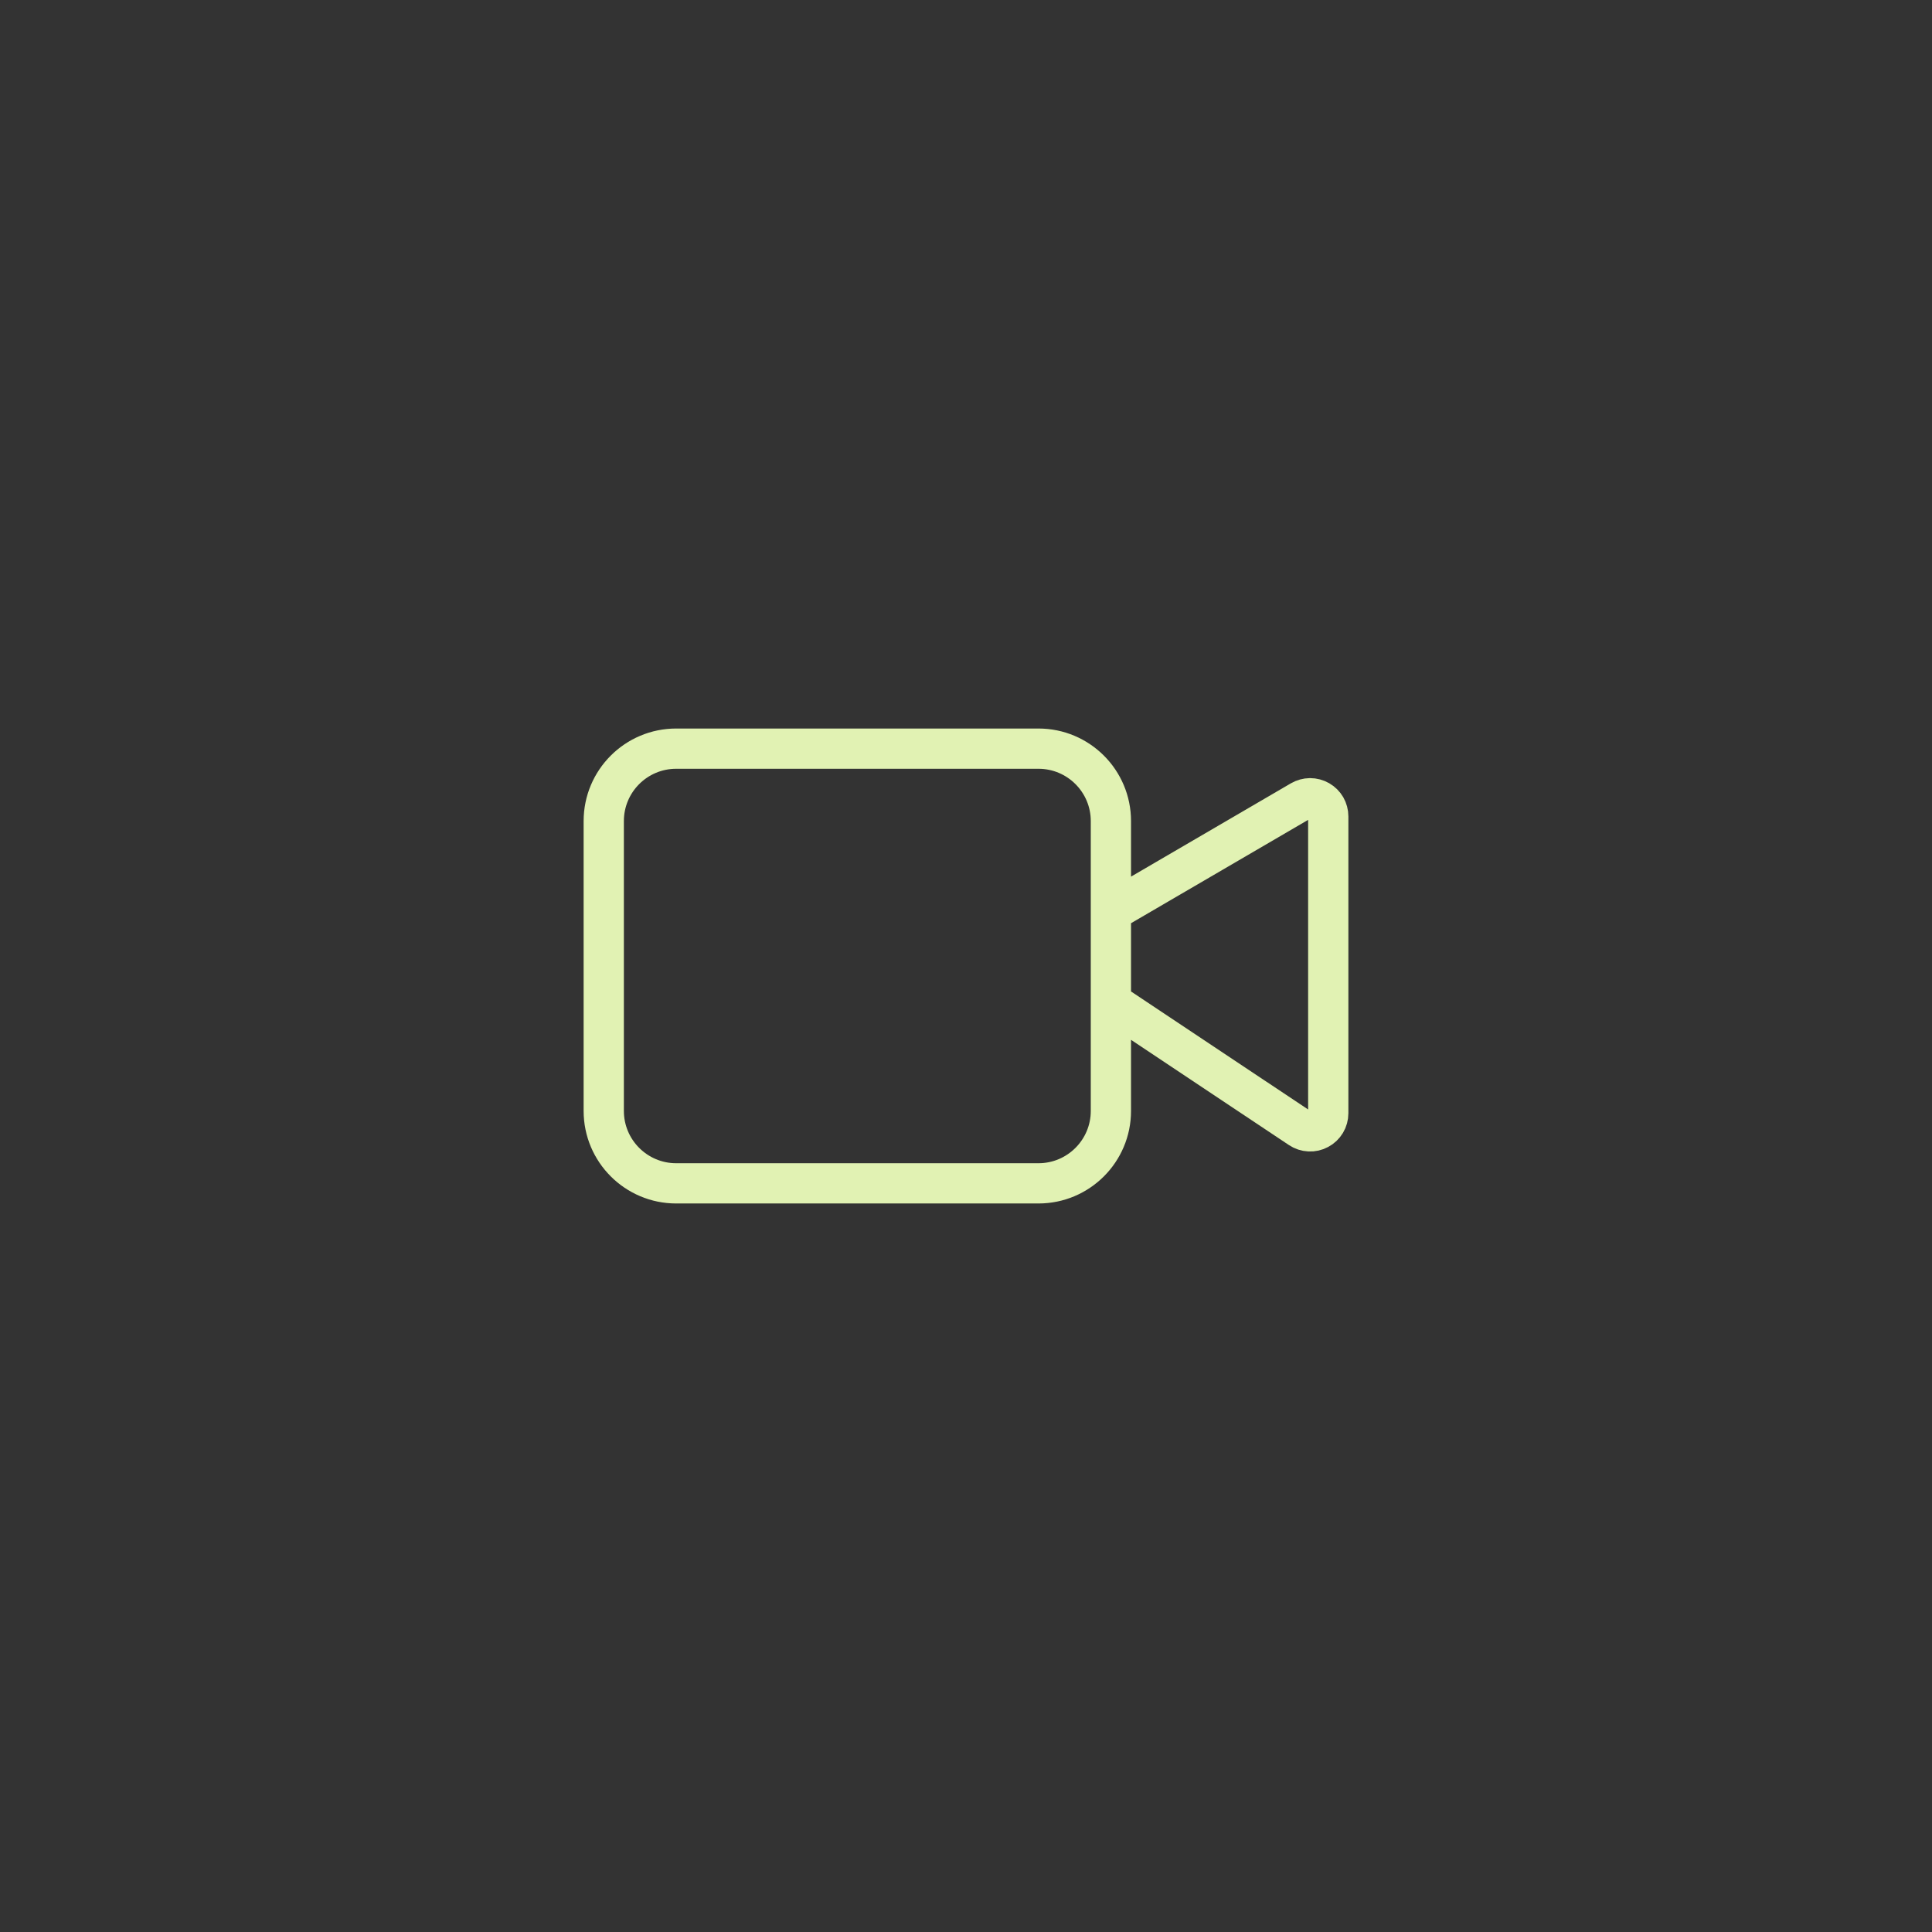 <svg width="48" height="48" viewBox="0 0 48 48" fill="none" xmlns="http://www.w3.org/2000/svg">
<rect x="0" y="0" width="48" height="48" fill="#333333" stroke="none"/>
<path d="M27.6 24.9L32.301 28.033C32.368 28.078 32.447 28.104 32.529 28.108C32.61 28.112 32.691 28.094 32.762 28.055C32.834 28.017 32.894 27.96 32.936 27.89C32.978 27.82 33 27.74 33 27.659V20.283C33 20.203 32.979 20.126 32.94 20.057C32.9 19.989 32.843 19.932 32.774 19.892C32.706 19.853 32.628 19.832 32.548 19.832C32.469 19.833 32.392 19.854 32.323 19.894L27.6 22.65M16.8 18.6H25.8C26.794 18.6 27.6 19.405 27.6 20.4V27.6C27.6 28.594 26.794 29.4 25.8 29.4H16.8C15.806 29.4 15 28.594 15 27.6V20.4C15 19.405 15.806 18.6 16.8 18.6Z" stroke="#E1F2B3" stroke-linecap="round" stroke-linejoin="round"/>
</svg>
